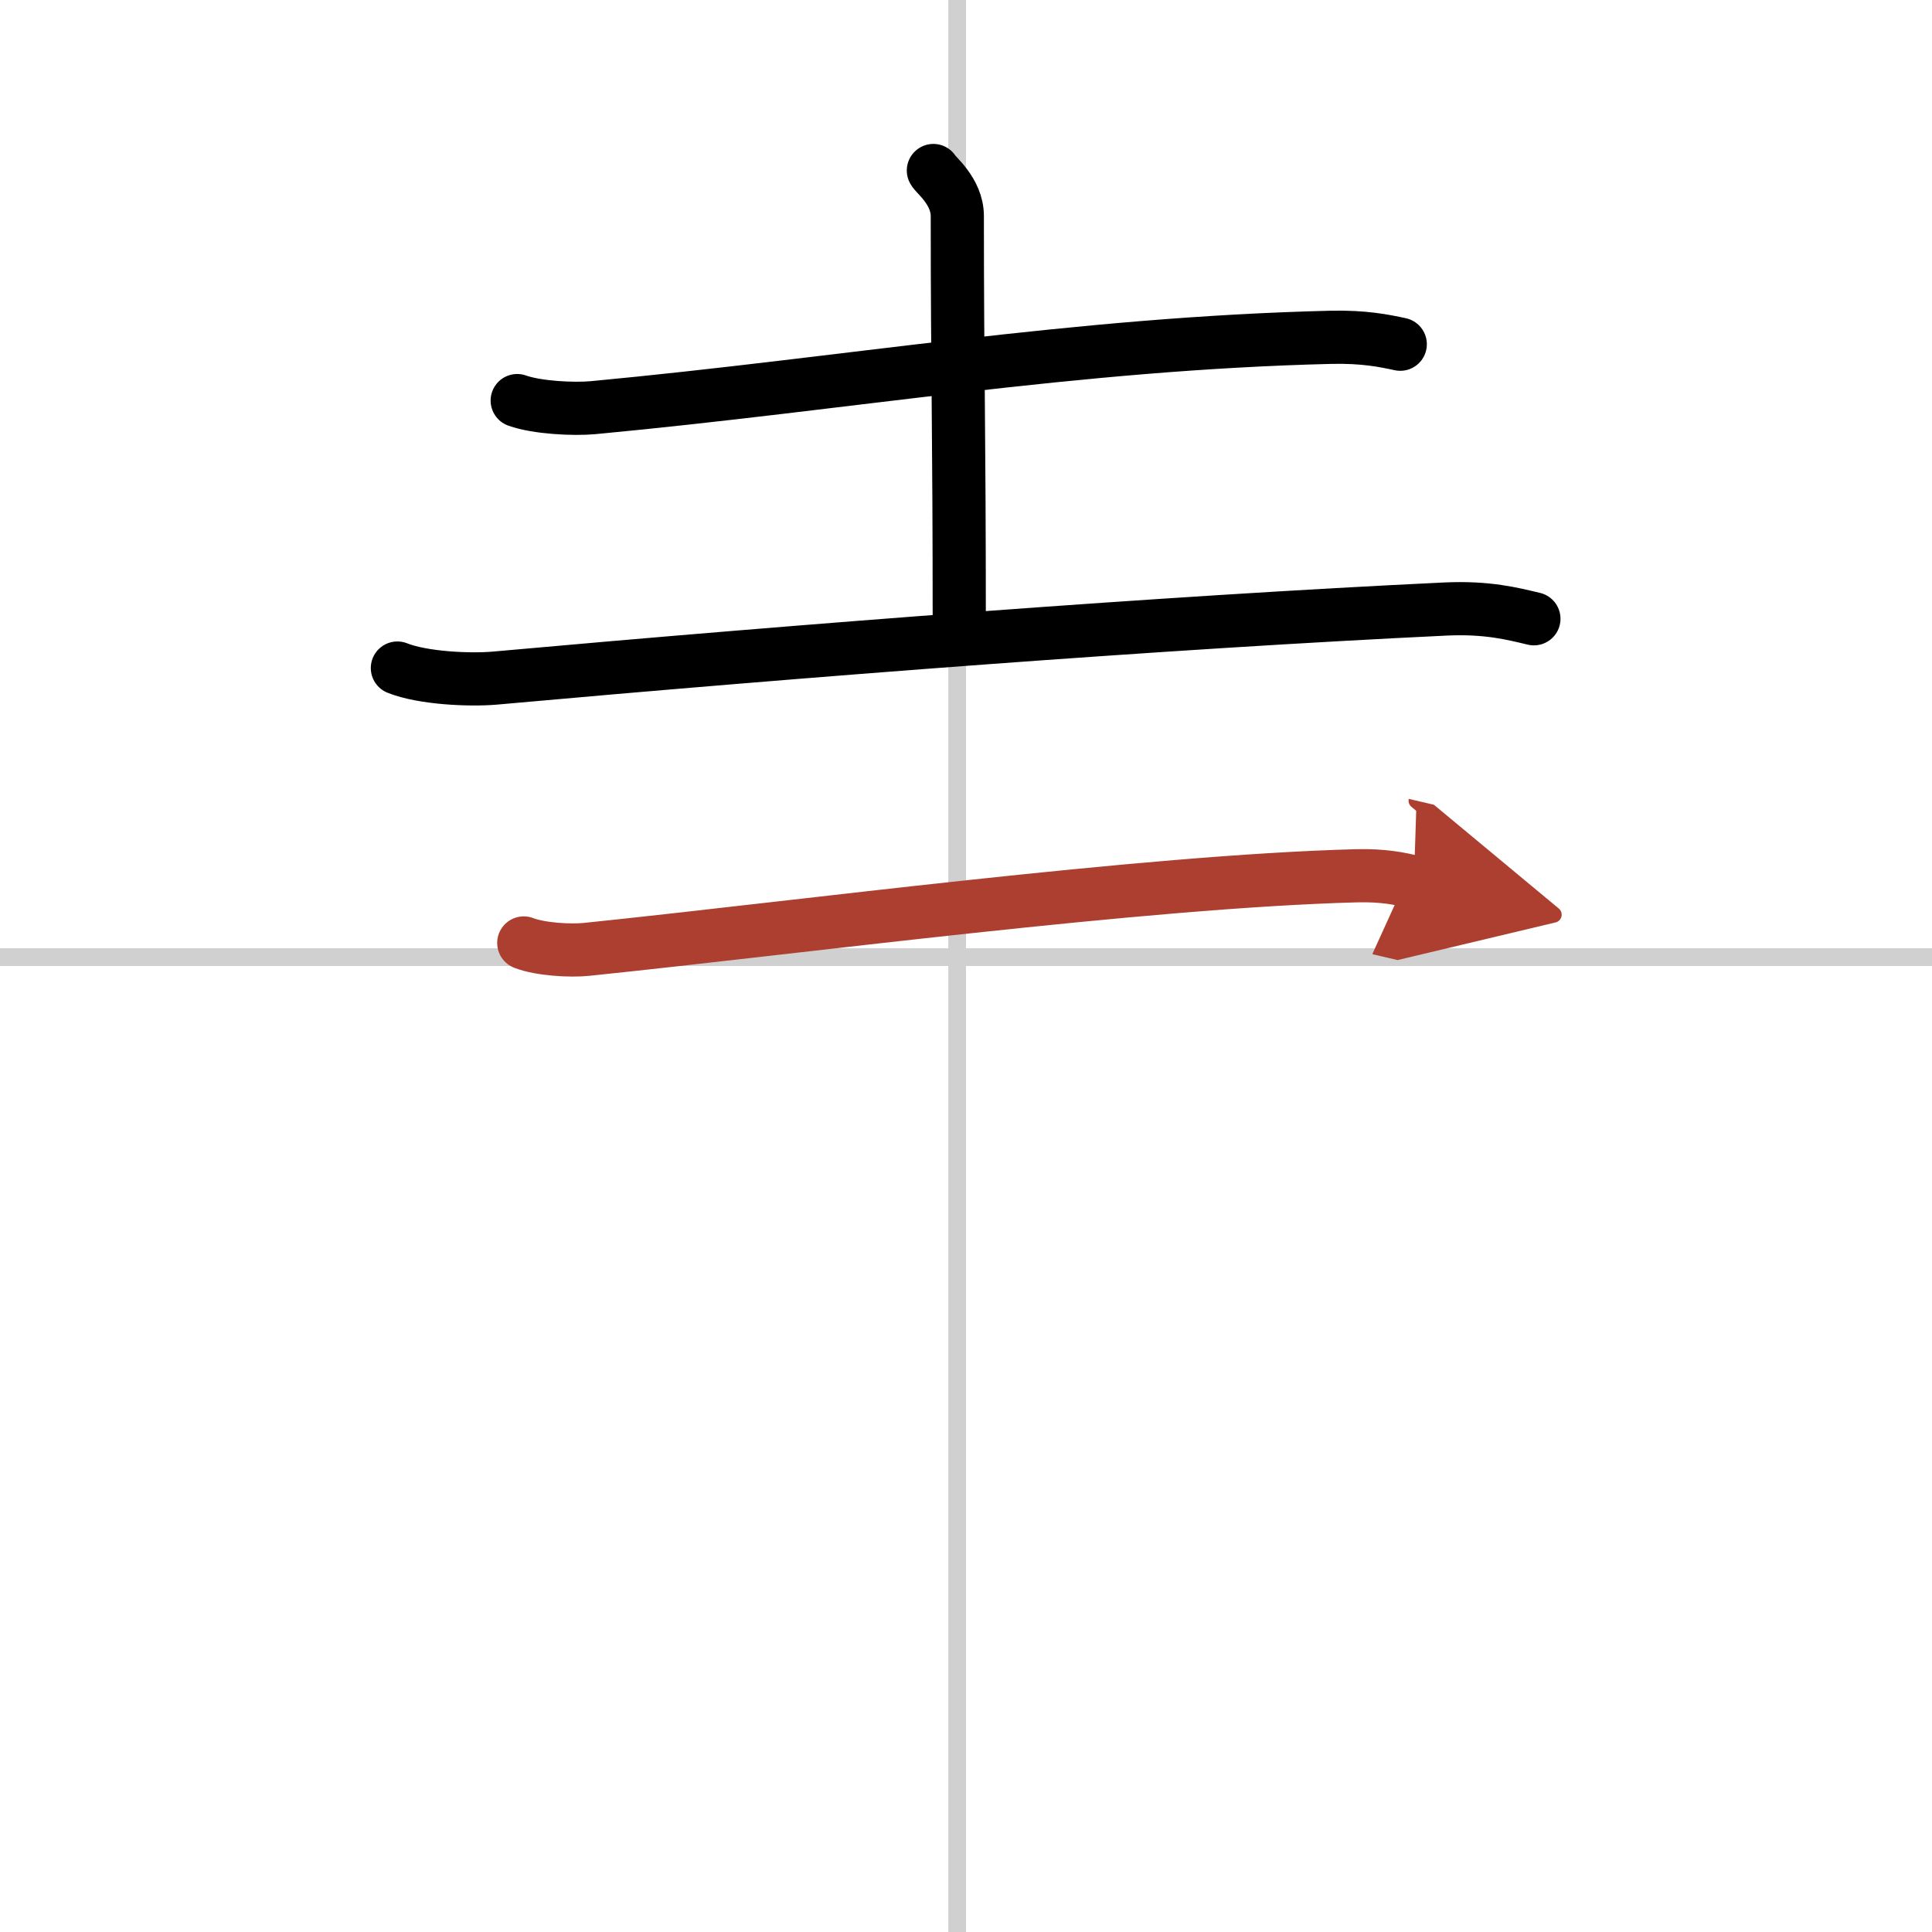 <svg width="400" height="400" viewBox="0 0 109 109" xmlns="http://www.w3.org/2000/svg"><defs><marker id="a" markerWidth="4" orient="auto" refX="1" refY="5" viewBox="0 0 10 10"><polyline points="0 0 10 5 0 10 1 5" fill="#ad3f31" stroke="#ad3f31"/></marker></defs><g fill="none" stroke="#000" stroke-linecap="round" stroke-linejoin="round" stroke-width="3"><rect width="100%" height="100%" fill="#fff" stroke="#fff"/><line x1="54" x2="54" y2="109" stroke="#d0d0d0" stroke-width="1"/><line x2="109" y1="54" y2="54" stroke="#d0d0d0" stroke-width="1"/><path d="m29.18 22.6c1.12 0.4 3.17 0.5 4.28 0.4 14.36-1.35 27.18-3.62 41.63-3.97 1.86-0.04 2.98 0.19 3.91 0.39"/><path d="m52.66 9.62c0.09 0.22 1.35 1.16 1.35 2.57 0 9.12 0.11 11.4 0.11 23.46"/><path d="m22.42 37.69c1.43 0.57 4.05 0.69 5.47 0.57 17.66-1.59 37.87-3.15 53.66-3.9 2.38-0.11 3.8 0.27 4.99 0.55"/><path d="m29.55 53.2c0.93 0.36 2.63 0.46 3.56 0.36 11.93-1.23 31.4-3.83 43.41-4.15 1.55-0.04 2.48 0.17 3.25 0.35" marker-end="url(#a)" stroke="#ad3f31"/></g></svg>
